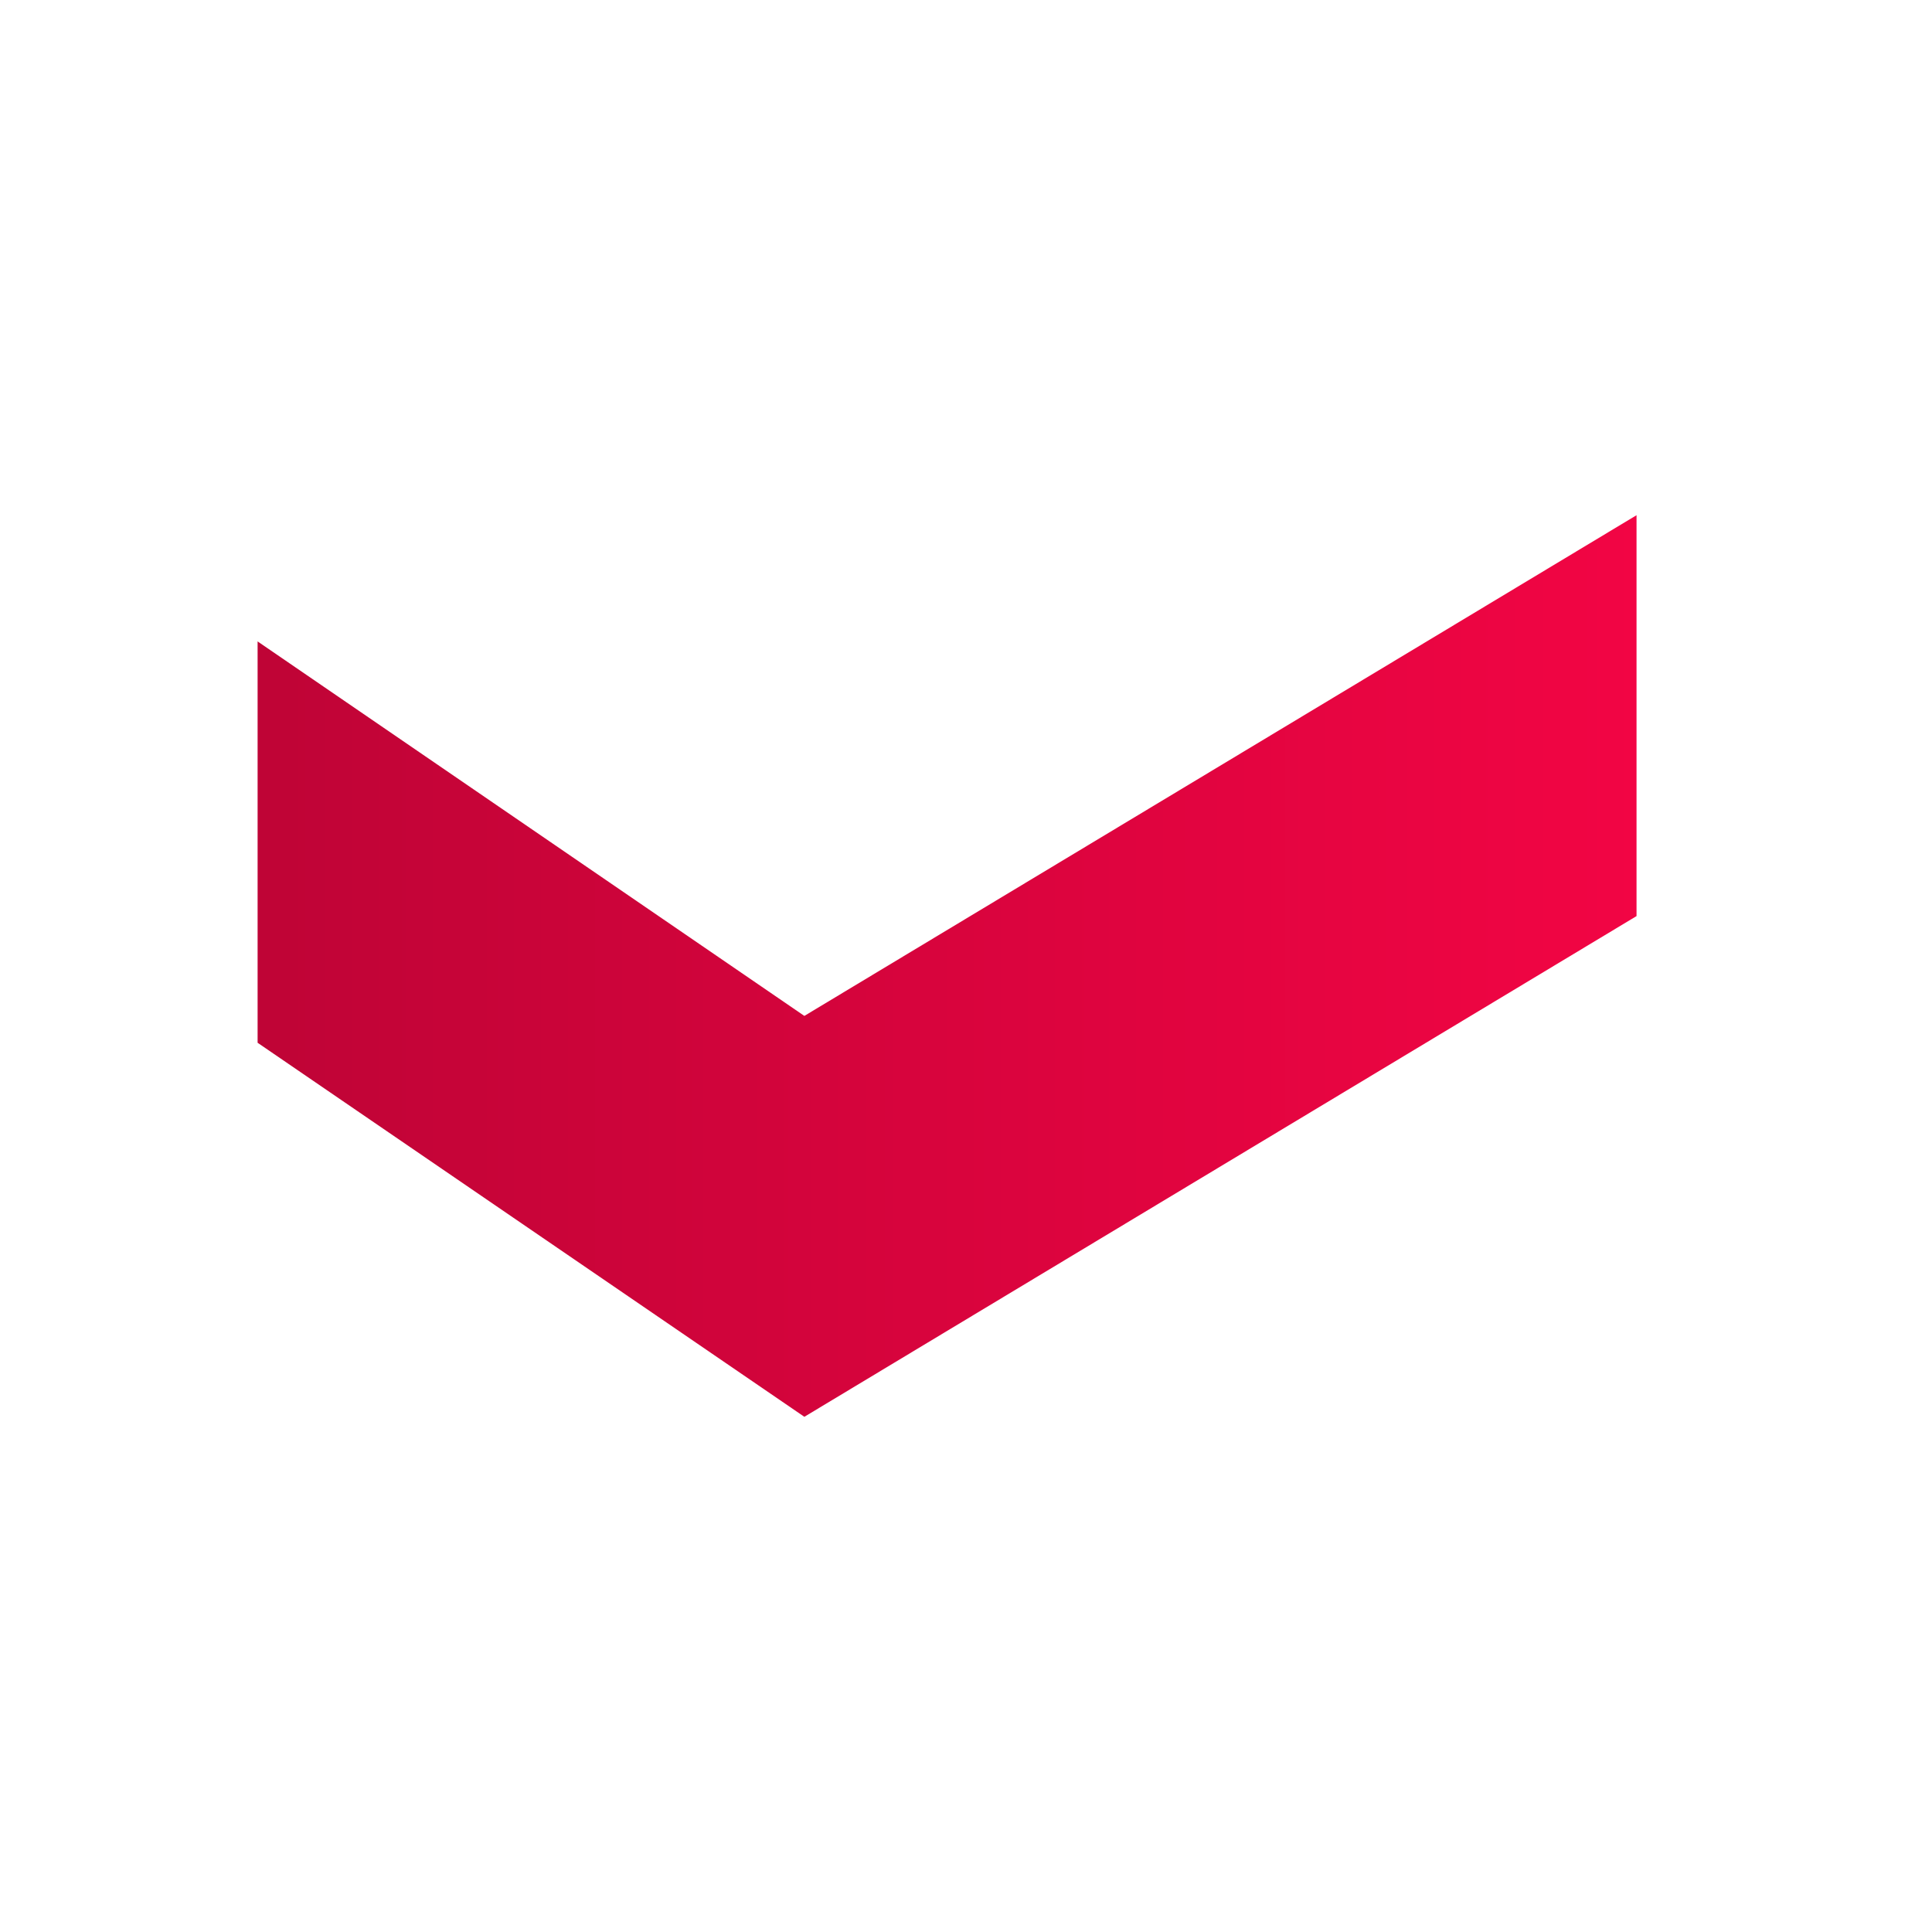 <svg width="30" height="30" viewBox="0 0 30 30" fill="none" xmlns="http://www.w3.org/2000/svg">
<rect width="30" height="30" fill="white"/>
<path fill-rule="evenodd" clip-rule="evenodd" d="M4 16.192L12.49 22L25.412 14.225V8L12.49 15.775L4 9.96V16.192Z" fill="url(#paint0_linear_28522_129045)"/>
<defs>
<linearGradient id="paint0_linear_28522_129045" x1="4" y1="14.996" x2="25.412" y2="14.996" gradientUnits="userSpaceOnUse">
<stop stop-color="#BF0436"/>
<stop offset="0.49" stop-color="#D8043D"/>
<stop offset="1" stop-color="#F20544"/>
</linearGradient>
</defs>
</svg>
